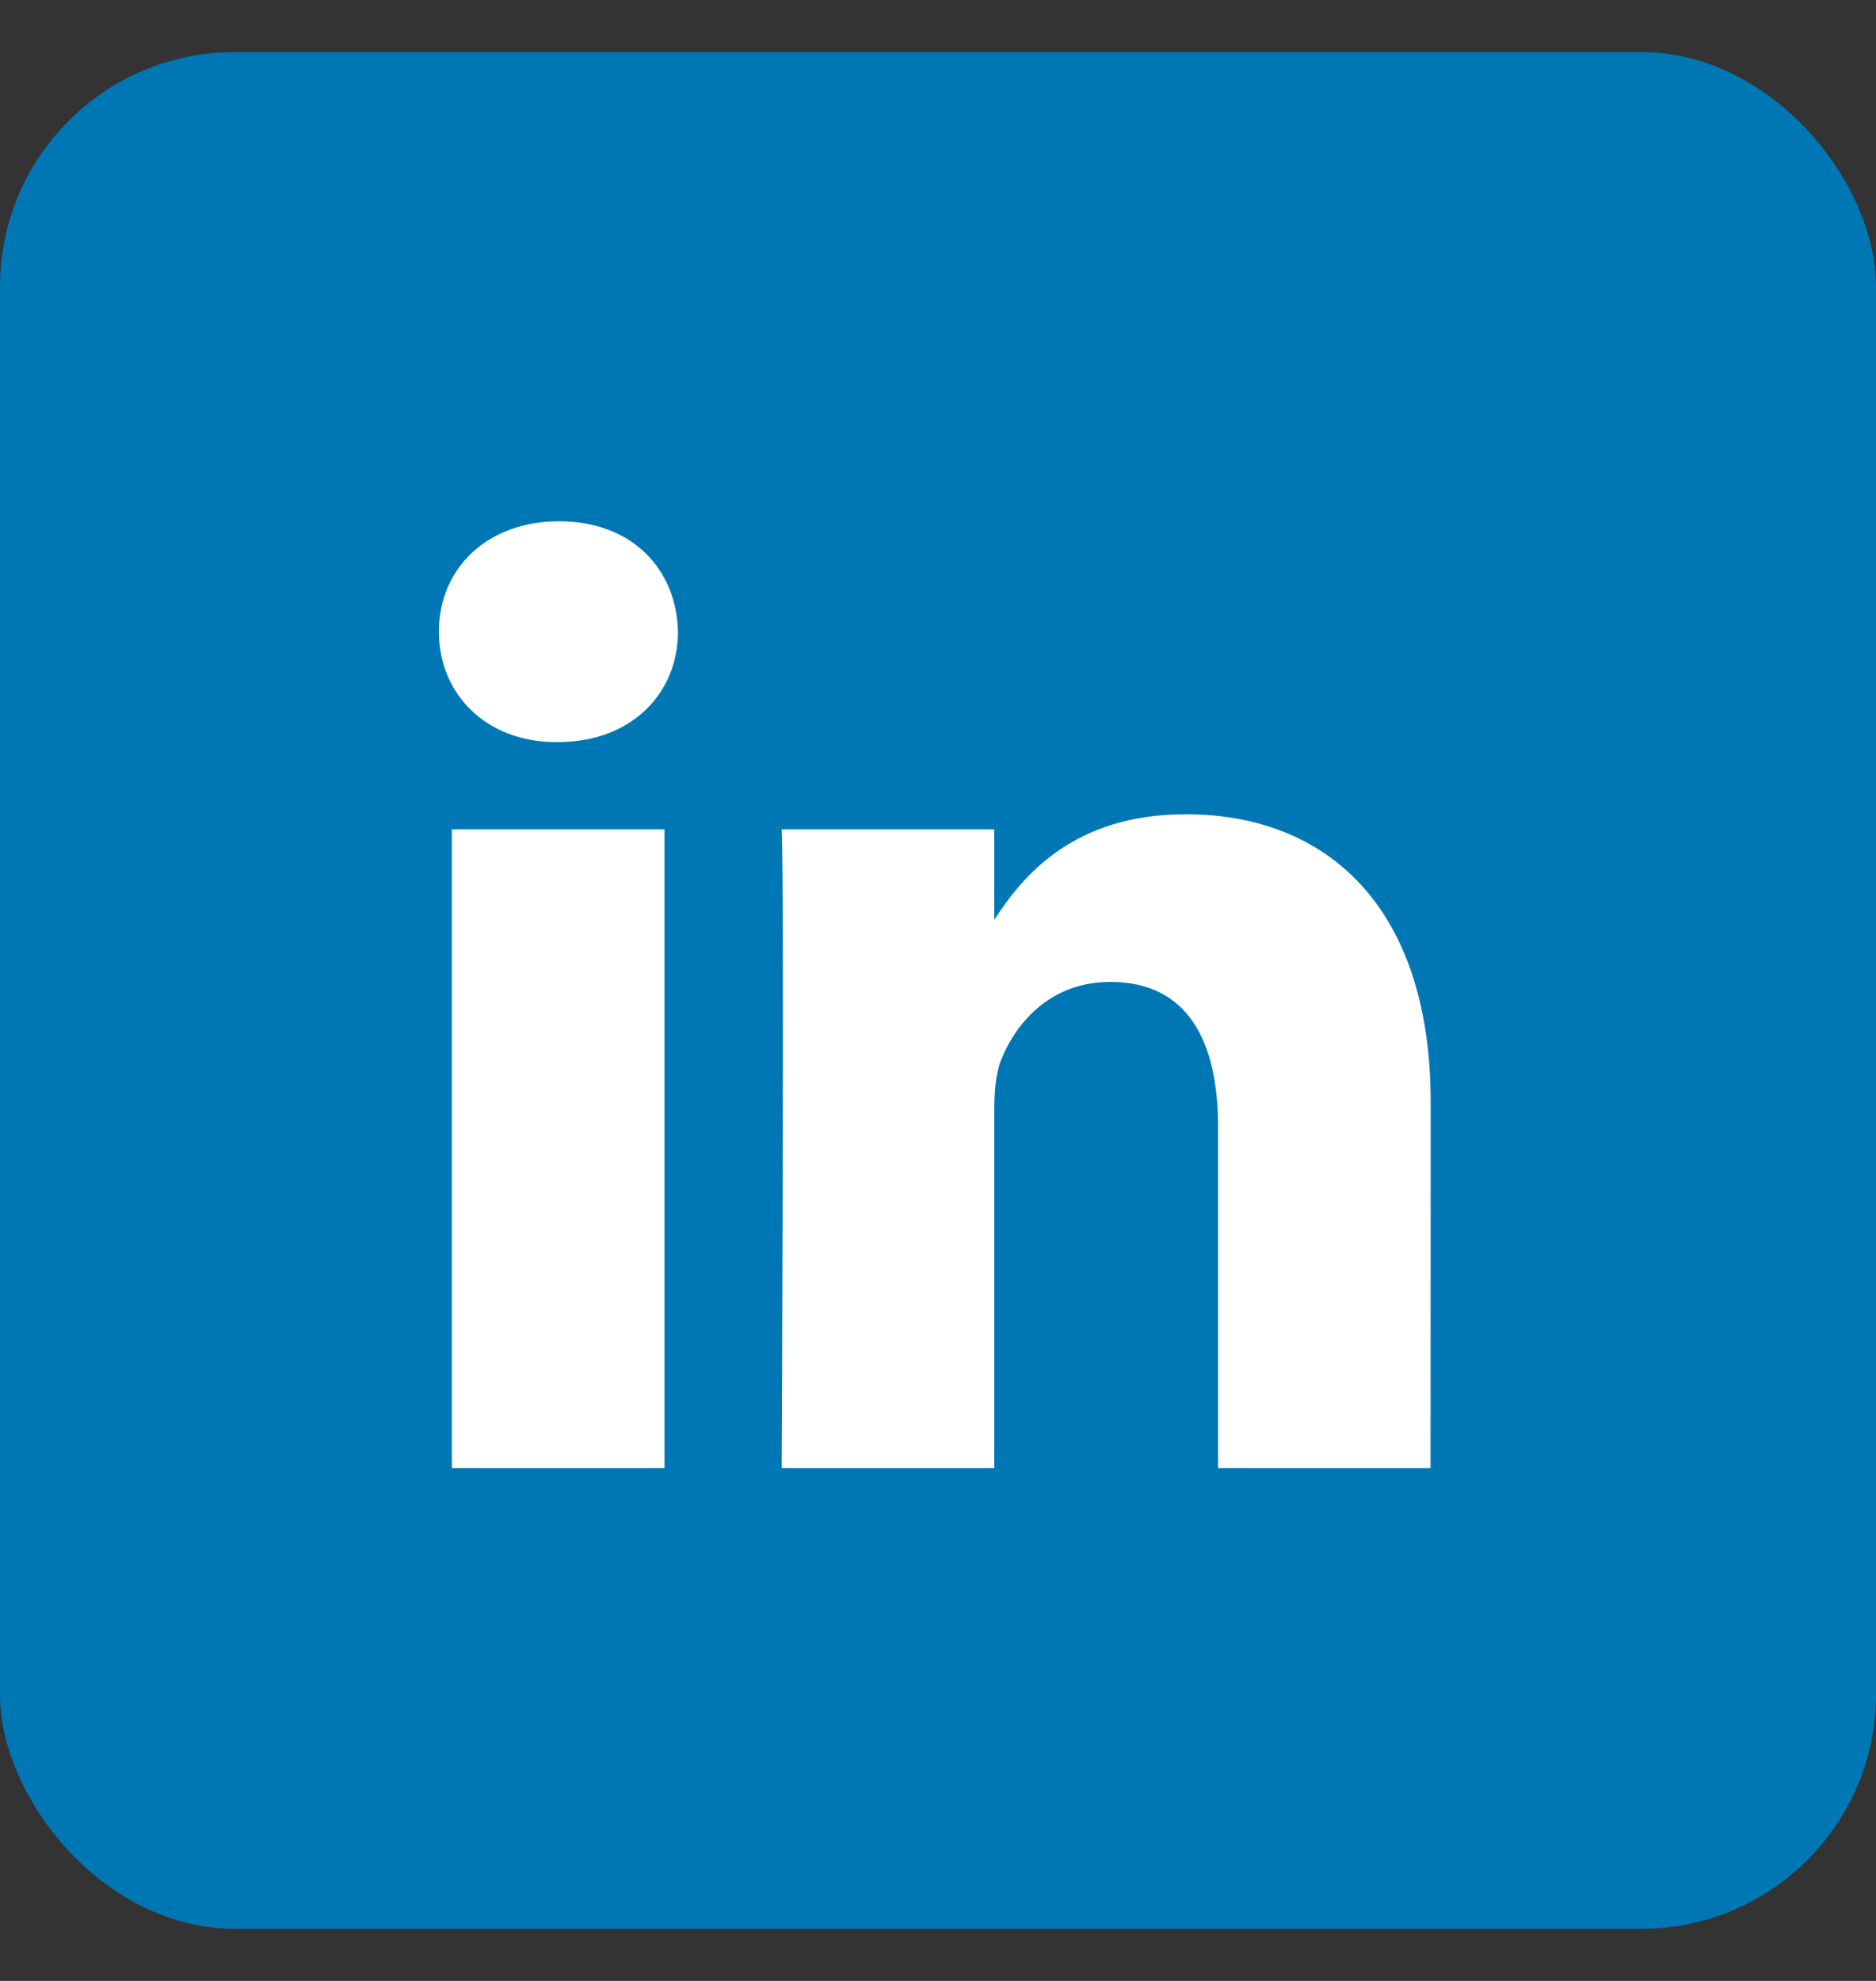 <svg width="18" height="19" viewBox="0 0 18 19" fill="none" xmlns="http://www.w3.org/2000/svg">
<rect x="0" y="0" width="18" height="19" fill="#333333" stroke="none"/>
<rect y="0.5" width="18" height="18" rx="2.25" fill="#0077B5"/>
<path fill-rule="evenodd" clip-rule="evenodd" d="M6.505 6.059C6.505 6.647 6.063 7.118 5.351 7.118H5.338C4.654 7.118 4.211 6.647 4.211 6.059C4.211 5.458 4.667 5 5.365 5C6.063 5 6.492 5.458 6.505 6.059ZM6.376 7.954V14.082H4.336V7.954H6.376ZM13.726 14.082L13.727 10.569C13.727 8.686 12.72 7.81 11.378 7.81C10.295 7.81 9.811 8.405 9.54 8.822V7.954H7.5C7.527 8.529 7.5 14.082 7.5 14.082H9.54V10.66C9.54 10.477 9.553 10.294 9.607 10.163C9.754 9.797 10.09 9.418 10.653 9.418C11.392 9.418 11.687 9.98 11.687 10.804V14.082H13.726Z" fill="white"/>
</svg>
